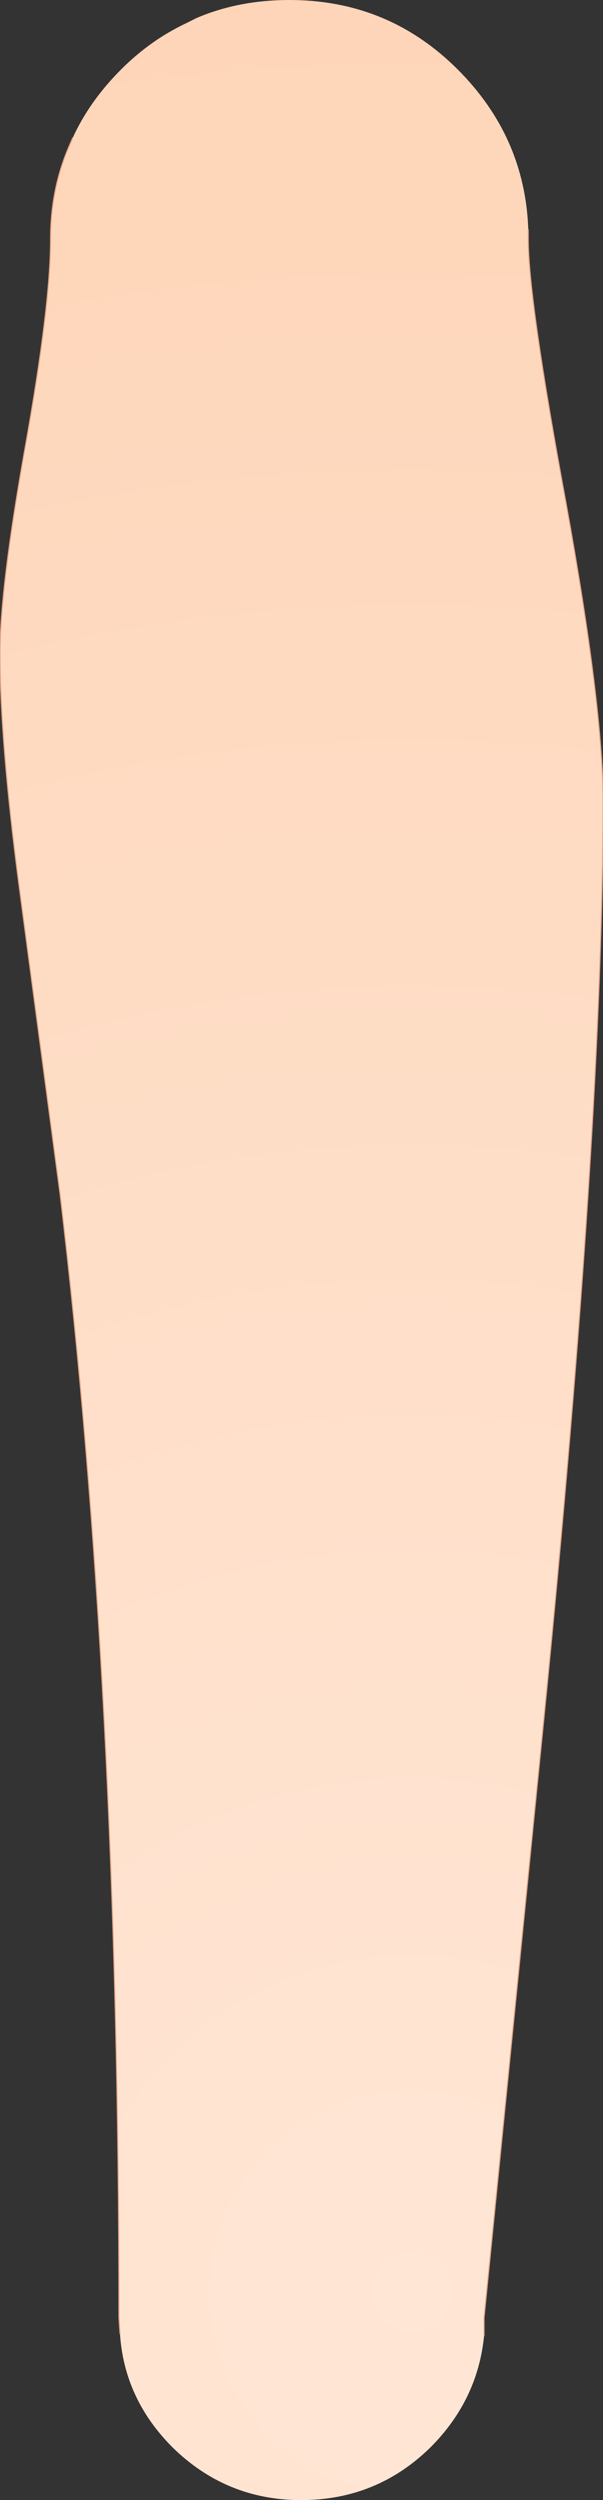 <?xml version="1.0" encoding="UTF-8" standalone="no"?>
<svg xmlns:xlink="http://www.w3.org/1999/xlink" height="118.65px" width="28.65px" xmlns="http://www.w3.org/2000/svg">
  <rect width="100%" height="100%" fill="#333333" stroke="none"/>
  <g transform="matrix(1.0, 0.0, 0.0, 1.0, 13.55, 10.75)">
    <path d="M-10.1 -4.2 Q-9.3 -5.95 -7.8 -7.45 -6.4 -8.85 -4.7 -9.65 L-4.2 -9.9 Q-2.2 -10.75 0.2 -10.75 4.9 -10.75 8.2 -7.45 11.4 -4.25 11.55 0.15 L11.55 0.6 Q11.55 3.45 13.35 13.15 15.1 22.8 15.1 27.25 15.1 42.6 12.3 70.75 L9.45 99.25 9.45 100.1 Q9.15 103.15 6.9 105.4 4.35 107.9 0.75 107.9 -2.8 107.9 -5.35 105.4 -7.65 103.1 -7.85 100.0 L-7.9 99.25 Q-7.9 69.3 -10.7 45.9 L-12.65 31.25 Q-13.55 24.4 -13.55 20.25 -13.55 17.15 -12.35 10.45 -11.15 3.75 -11.15 0.6 -11.15 -1.8 -10.25 -3.85 L-10.1 -4.2" fill="url(#gradient0)" fill-rule="evenodd" stroke="none"/>
    <path d="M11.55 0.15 L11.55 0.6 Q11.55 3.45 13.35 13.15 15.1 22.8 15.1 27.25 15.1 42.6 12.3 70.75 L9.45 99.25 9.45 100.1 M-7.85 100.0 L-7.9 99.25 Q-7.9 69.3 -10.7 45.9 L-12.65 31.25 Q-13.55 24.4 -13.55 20.25 -13.55 17.15 -12.35 10.45 -11.15 3.75 -11.15 0.6 -11.15 -1.8 -10.25 -3.85 L-10.1 -4.2" fill="none" stroke="#e2a283" stroke-linecap="round" stroke-linejoin="round" stroke-width="0.05"/>
  </g>
  <defs>
    <radialGradient cx="0" cy="0" gradientTransform="matrix(0.133, 0.0, 0.0, 0.133, 6.0, 98.05)" gradientUnits="userSpaceOnUse" id="gradient0" r="819.2" spreadMethod="pad">
      <stop offset="0.0" stop-color="#ffe6d5"/>
      <stop offset="1.0" stop-color="#fed5b8"/>
    </radialGradient>
  </defs>
</svg>

